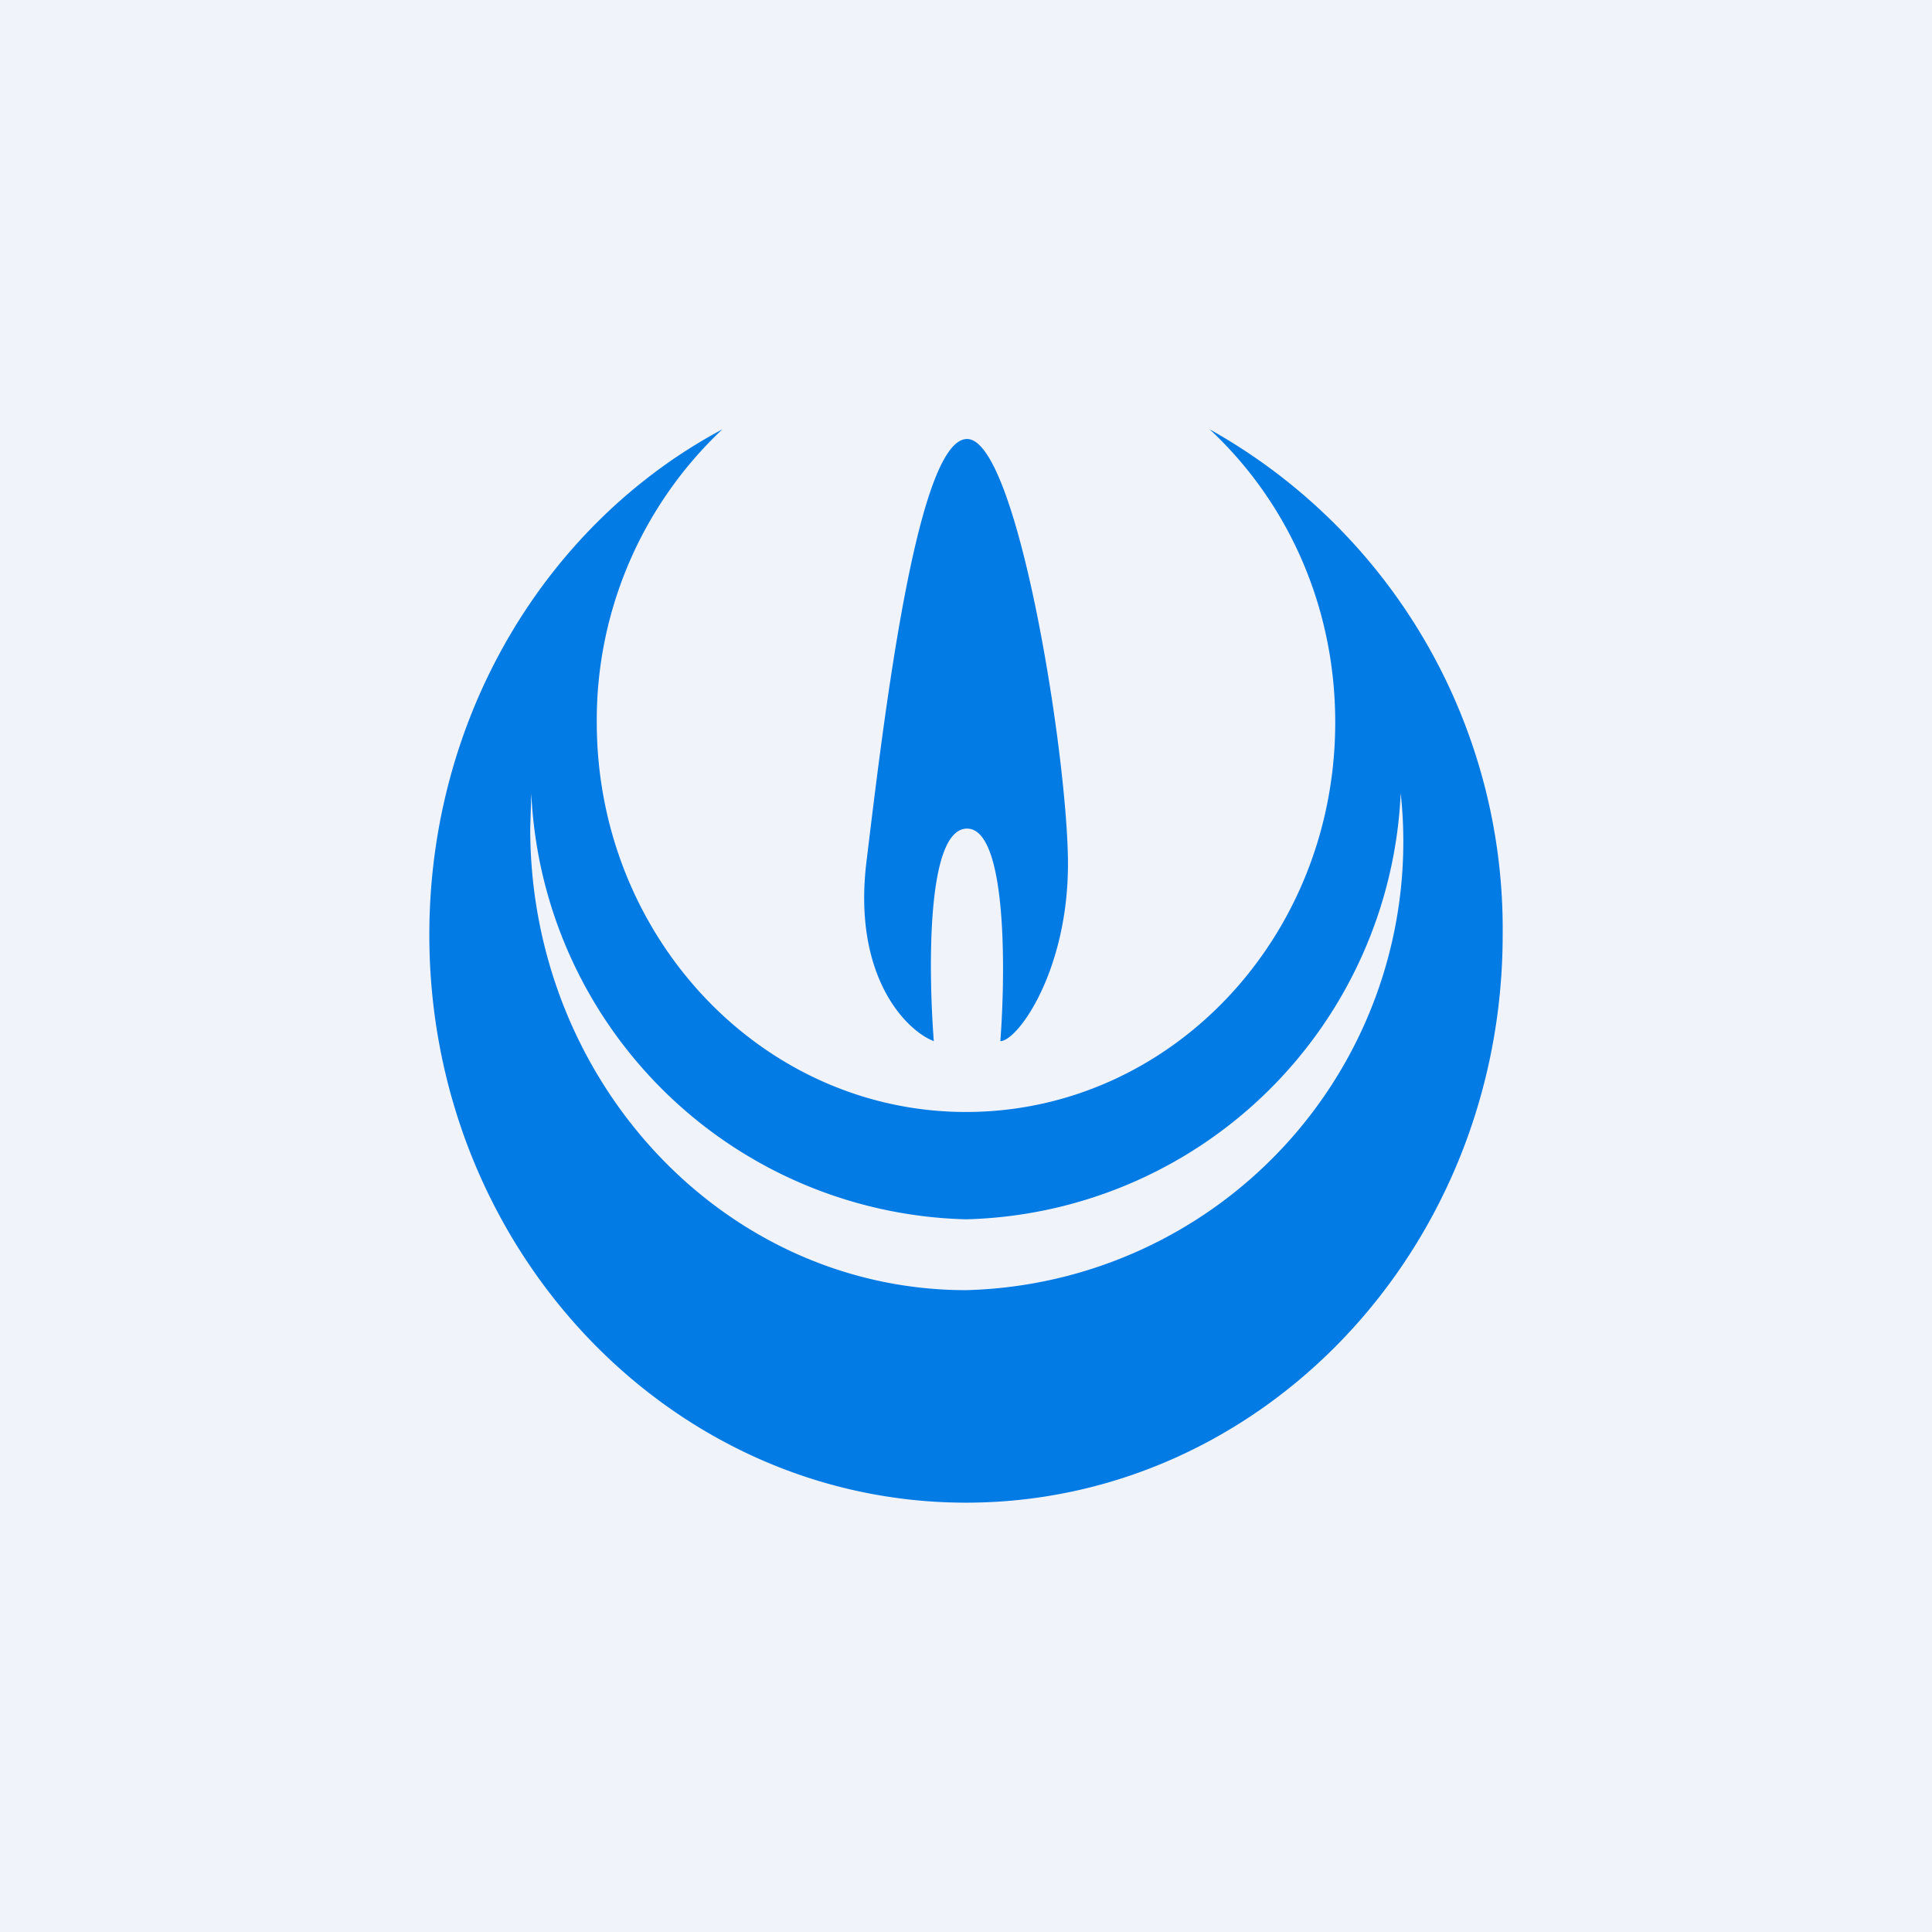 <!-- by TradingView --><svg width="18" height="18" viewBox="0 0 18 18" xmlns="http://www.w3.org/2000/svg"><path fill="#F0F3FA" d="M0 0h18v18H0z"/><path d="M9 10.36c1.9 0 3.44-1.62 3.44-3.63 0-1.09-.45-2.06-1.17-2.73A5.33 5.33 0 0 1 14 8.71C14 11.63 11.76 14 9 14s-5-2.37-5-5.29C4 6.66 5.1 4.87 6.73 4a3.72 3.72 0 0 0-1.17 2.73c0 2 1.54 3.63 3.44 3.63Zm4.05-2.97A4.16 4.16 0 0 1 9 11.36a4.16 4.16 0 0 1-4.05-3.97l-.01.33c0 2.37 1.82 4.3 4.06 4.3a4.18 4.18 0 0 0 4.05-4.63ZM8.7 9.7c-.26-.1-.75-.6-.63-1.65.16-1.32.47-3.96.94-3.96s.94 2.97.94 3.96c0 1-.47 1.65-.63 1.65.05-.66.06-1.98-.31-1.98-.38 0-.36 1.32-.31 1.98Z" fill="#037BE4"/></svg>